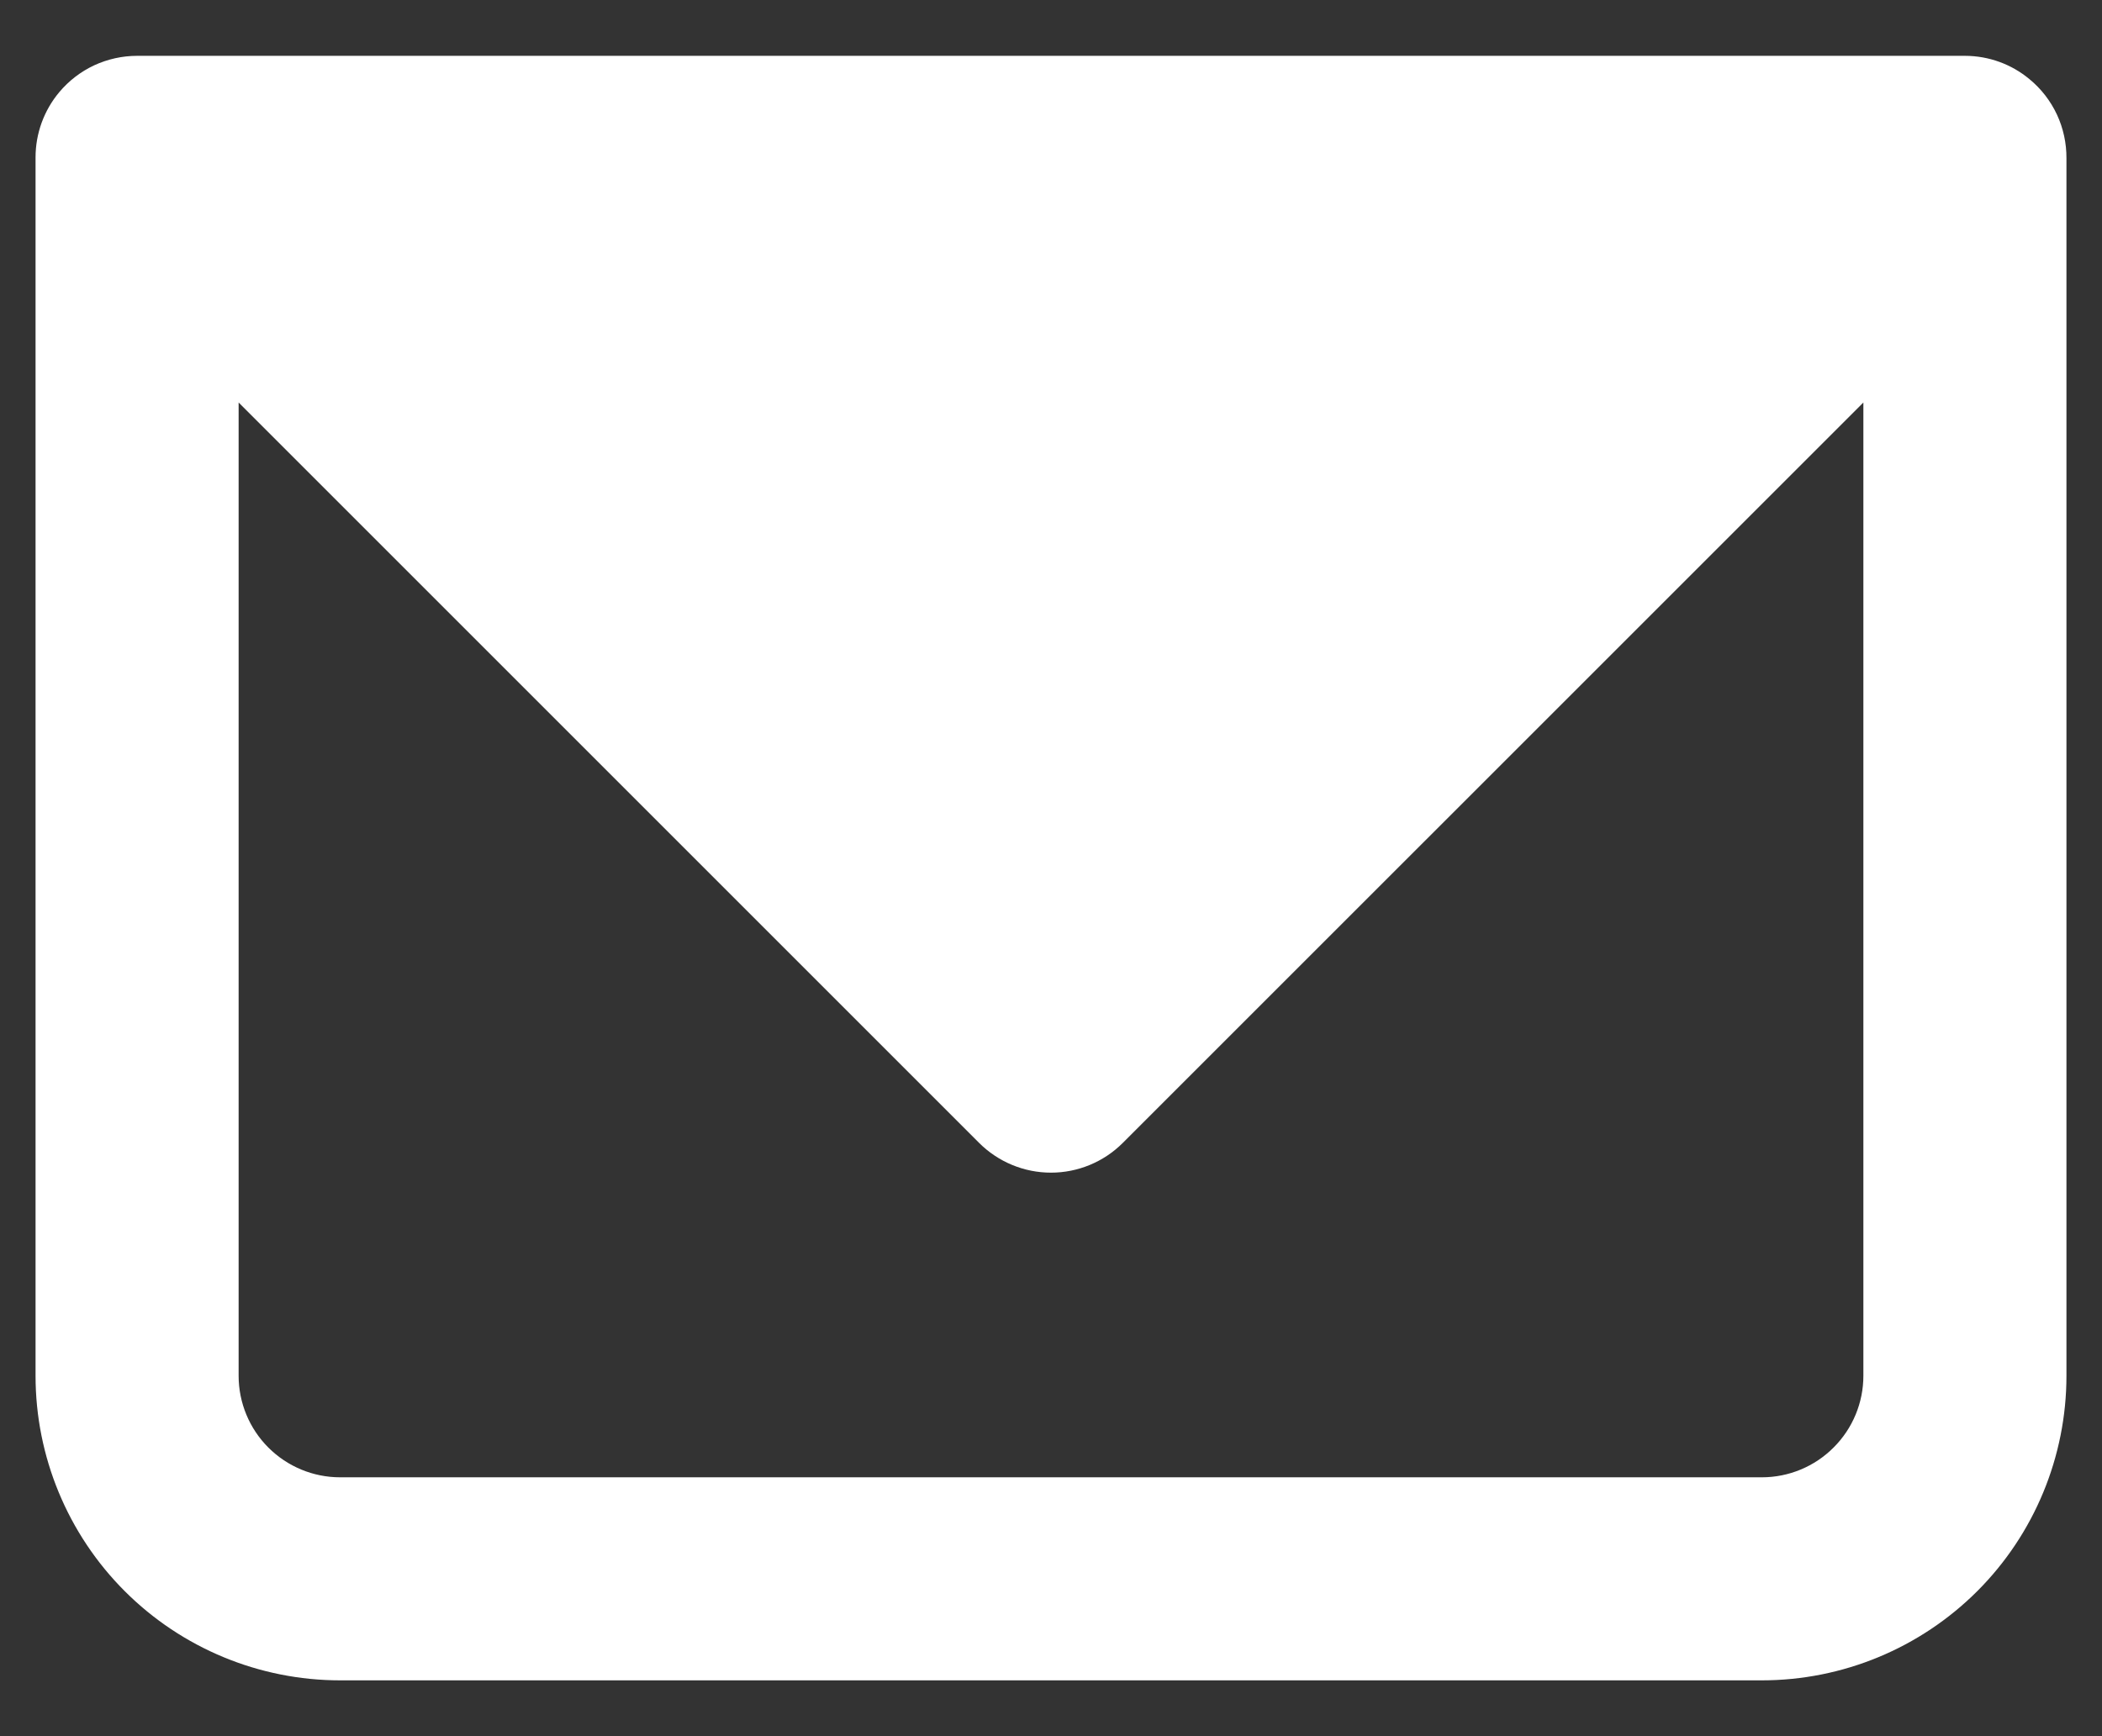 <svg width="23" height="19" viewBox="0 0 23 19" fill="none" xmlns="http://www.w3.org/2000/svg">
<rect x="0" y="0" width="23" height="19" fill="#333333" stroke="none"/>
<path fill-rule="evenodd" clip-rule="evenodd" d="M0.649 1.008C0.481 1.208 0.389 1.461 0.389 1.722V15.056C0.389 15.94 0.74 16.788 1.365 17.413C1.99 18.038 2.838 18.389 3.722 18.389H19.278C20.162 18.389 21.009 18.038 21.635 17.413C22.26 16.788 22.611 15.94 22.611 15.056V1.733C22.612 1.568 22.577 1.404 22.507 1.254C22.437 1.104 22.334 0.971 22.206 0.866C22.009 0.702 21.761 0.612 21.504 0.611H1.5C1.338 0.611 1.177 0.647 1.03 0.715C0.883 0.784 0.753 0.884 0.649 1.008ZM2.611 4.405V15.056C2.611 15.35 2.728 15.633 2.936 15.841C3.145 16.05 3.427 16.167 3.722 16.167H19.278C19.572 16.167 19.855 16.05 20.063 15.841C20.272 15.633 20.389 15.35 20.389 15.056V4.405L12.285 12.508C12.077 12.716 11.794 12.833 11.5 12.833C11.205 12.833 10.923 12.716 10.714 12.508L2.611 4.405Z" fill="white"/>
</svg>
